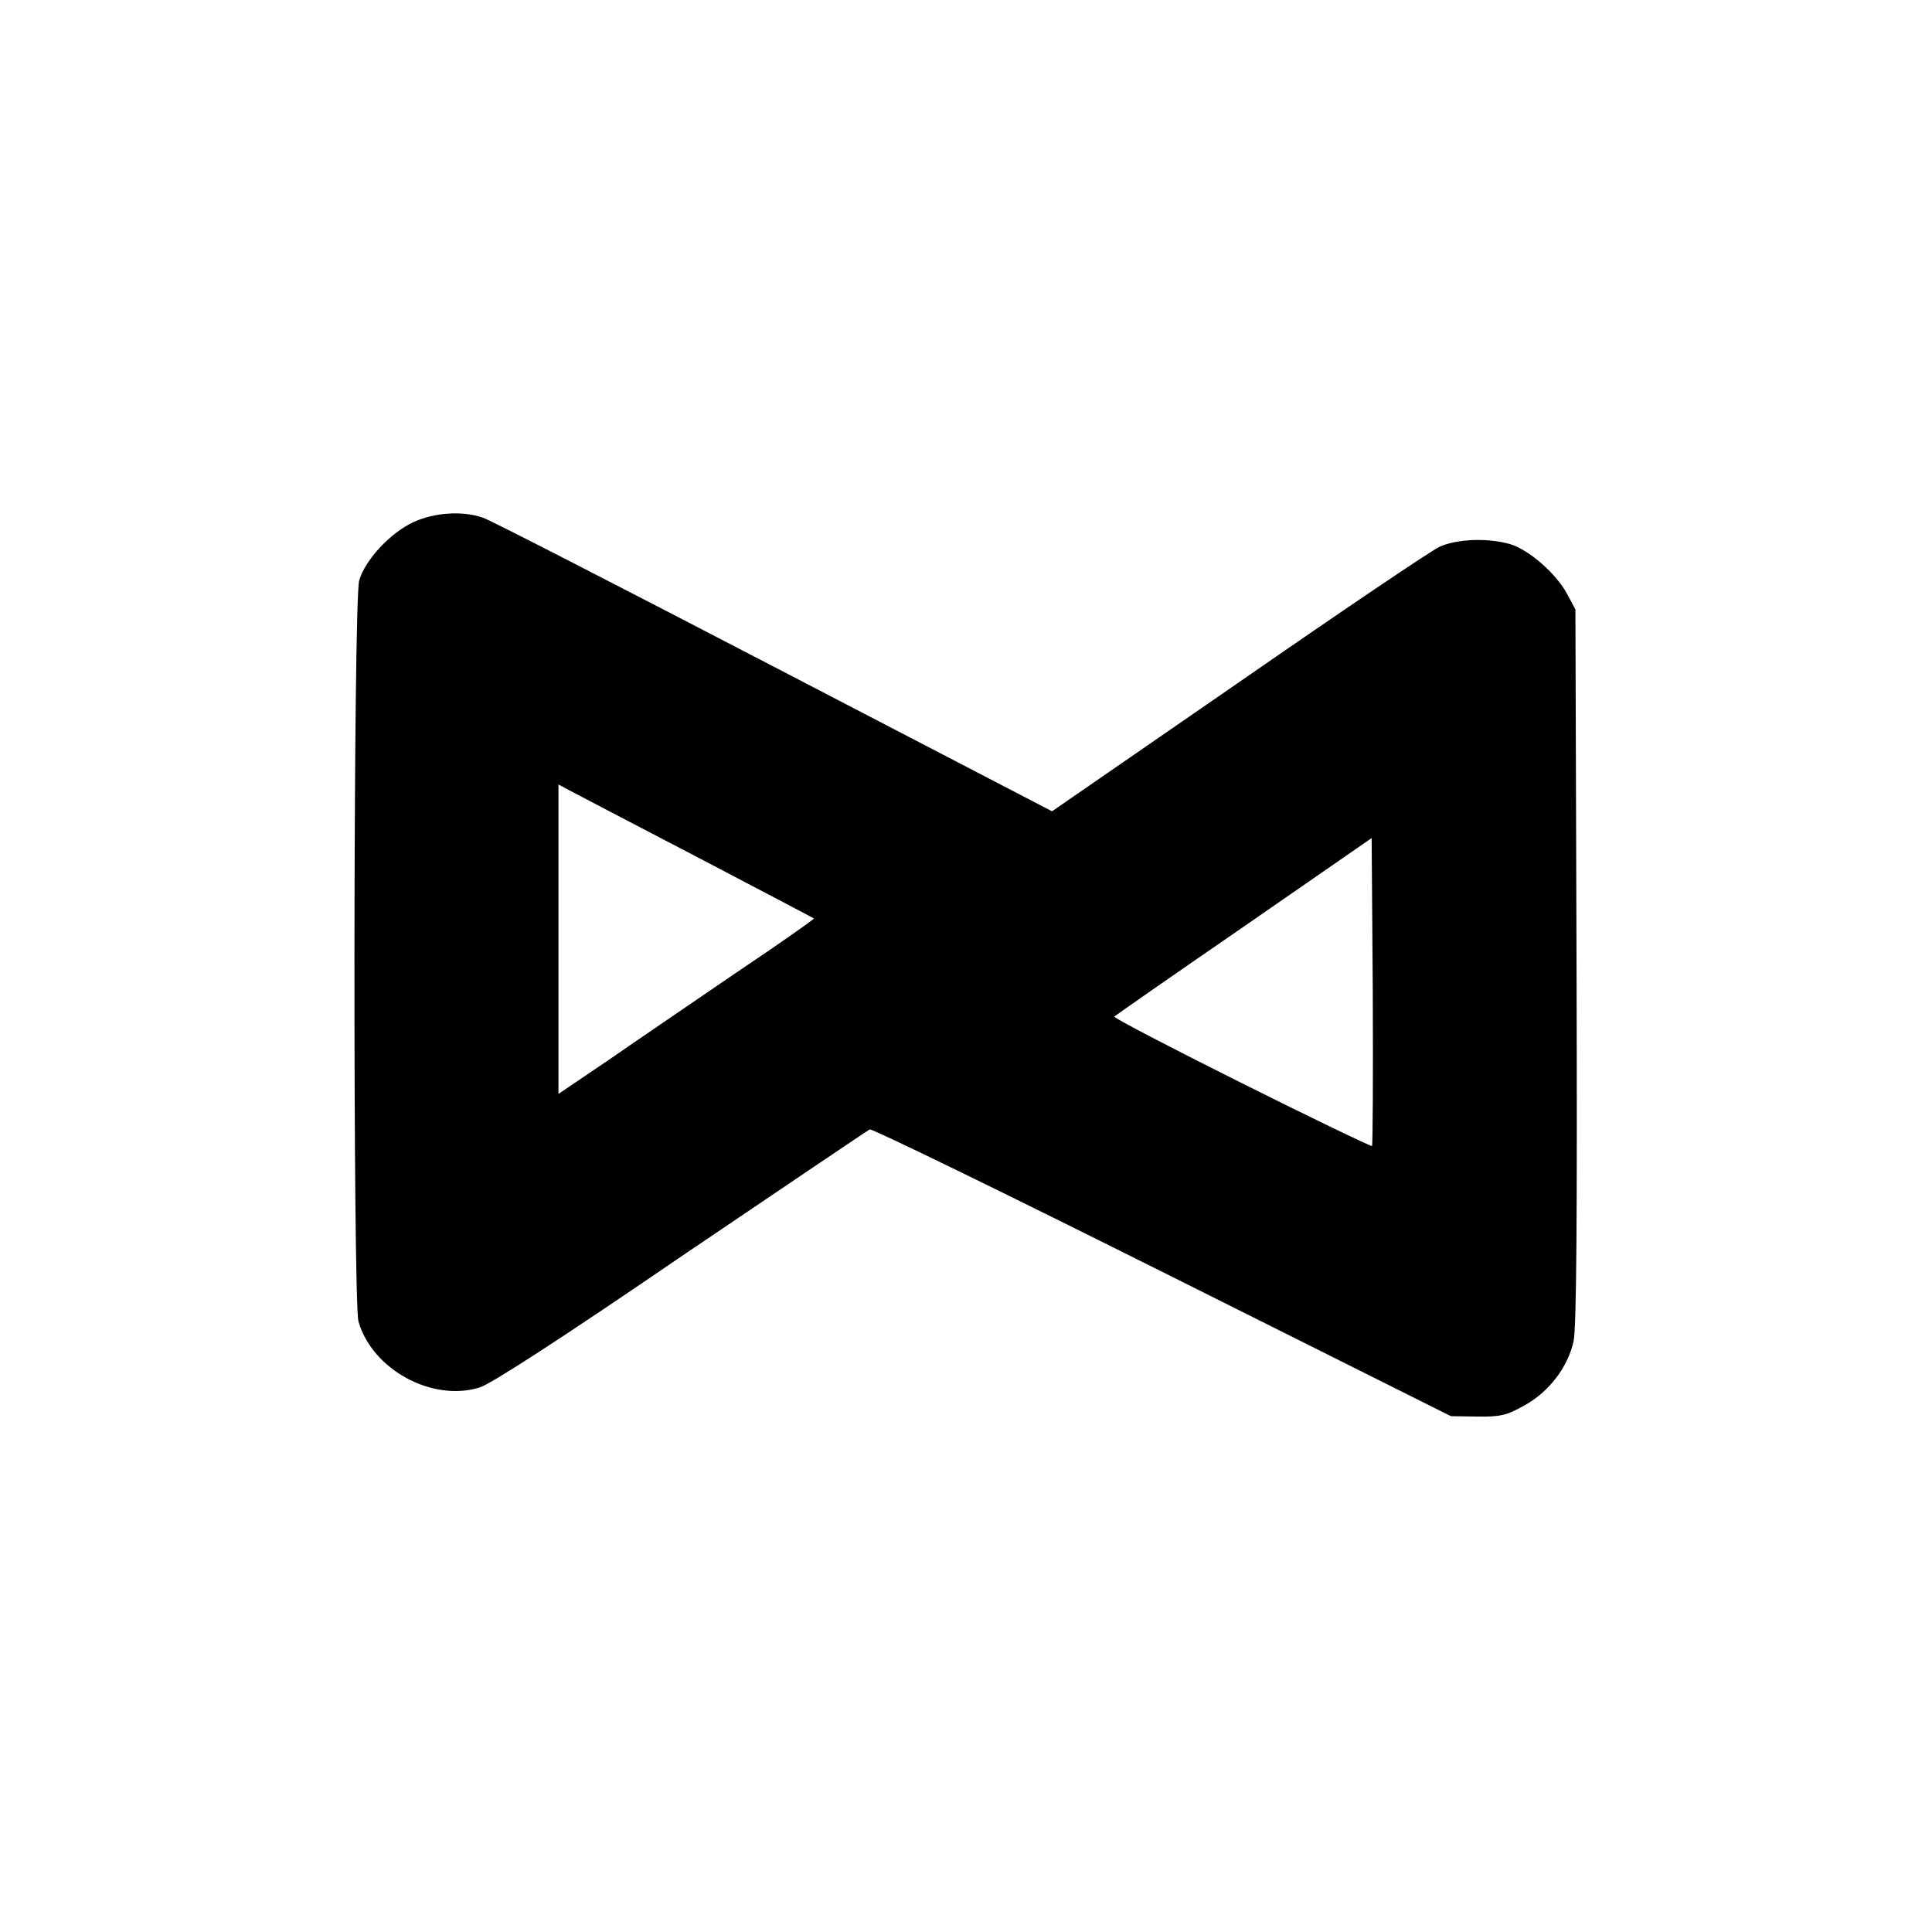 <?xml version="1.0" standalone="no"?>
<!DOCTYPE svg PUBLIC "-//W3C//DTD SVG 20010904//EN"
 "http://www.w3.org/TR/2001/REC-SVG-20010904/DTD/svg10.dtd">
<svg version="1.0" xmlns="http://www.w3.org/2000/svg"
 width="512pt" height="512pt" viewBox="0 0 512 512"
 preserveAspectRatio="xMidYMid meet">
<g transform="translate(0,512) scale(0.1,-0.1)"
fill="#000000" stroke="none">
<path d="M1095 3736 c-60 -28 -127 -99 -143 -154 -16 -52 -17 -1908 -2 -1964
36 -127 195 -214 321 -175 30 9 224 135 534 347 269 182 494 334 500 337 7 2
356 -168 776 -378 l764 -382 70 -1 c60 -1 78 3 124 29 66 36 116 102 131 170
8 35 10 336 8 995 l-3 945 -22 41 c-29 54 -101 117 -151 132 -58 17 -141 14
-187 -7 -22 -10 -262 -172 -533 -360 l-494 -341 -737 383 c-406 211 -752 389
-771 395 -54 19 -129 14 -185 -12z m750 -886 c170 -89 311 -163 312 -164 2 -1
-90 -66 -205 -143 -114 -78 -267 -182 -339 -232 l-133 -90 0 410 0 410 28 -15
c15 -8 166 -87 337 -176z m1791 -767 c-2 -2 -158 73 -346 167 -188 94 -340
173 -337 176 3 3 158 111 344 239 l338 234 3 -406 c1 -223 0 -408 -2 -410z"/>
</g>
</svg>
